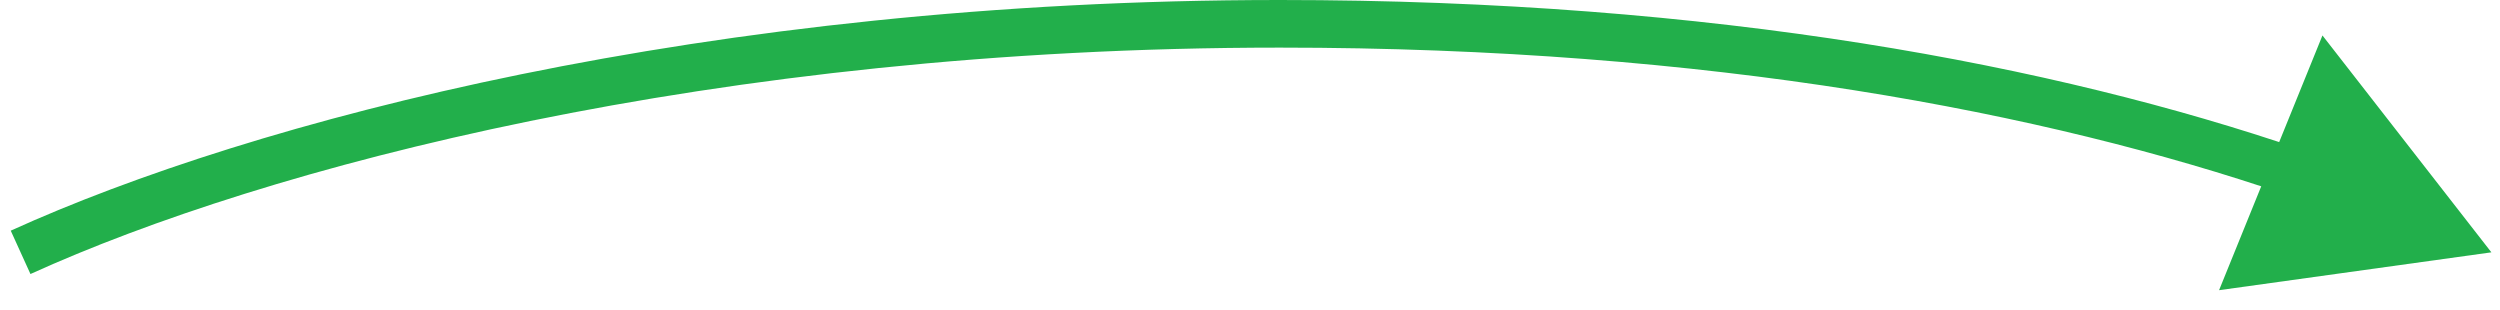 <svg width="105" height="13" viewBox="0 0 105 13" fill="none" xmlns="http://www.w3.org/2000/svg">
<path d="M104.638 10.598L97.543 1.489L93.201 12.188L104.638 10.598ZM1.279 11.509C11.095 7.047 29.968 2 53.748 2V0C29.716 0 10.557 5.095 0.451 9.688L1.279 11.509ZM53.748 2C71.892 2 85.912 4.727 95.976 8.161L96.621 6.268C86.33 2.757 72.09 0 53.748 0V2Z" fill="#22AF4B"/>
</svg>

